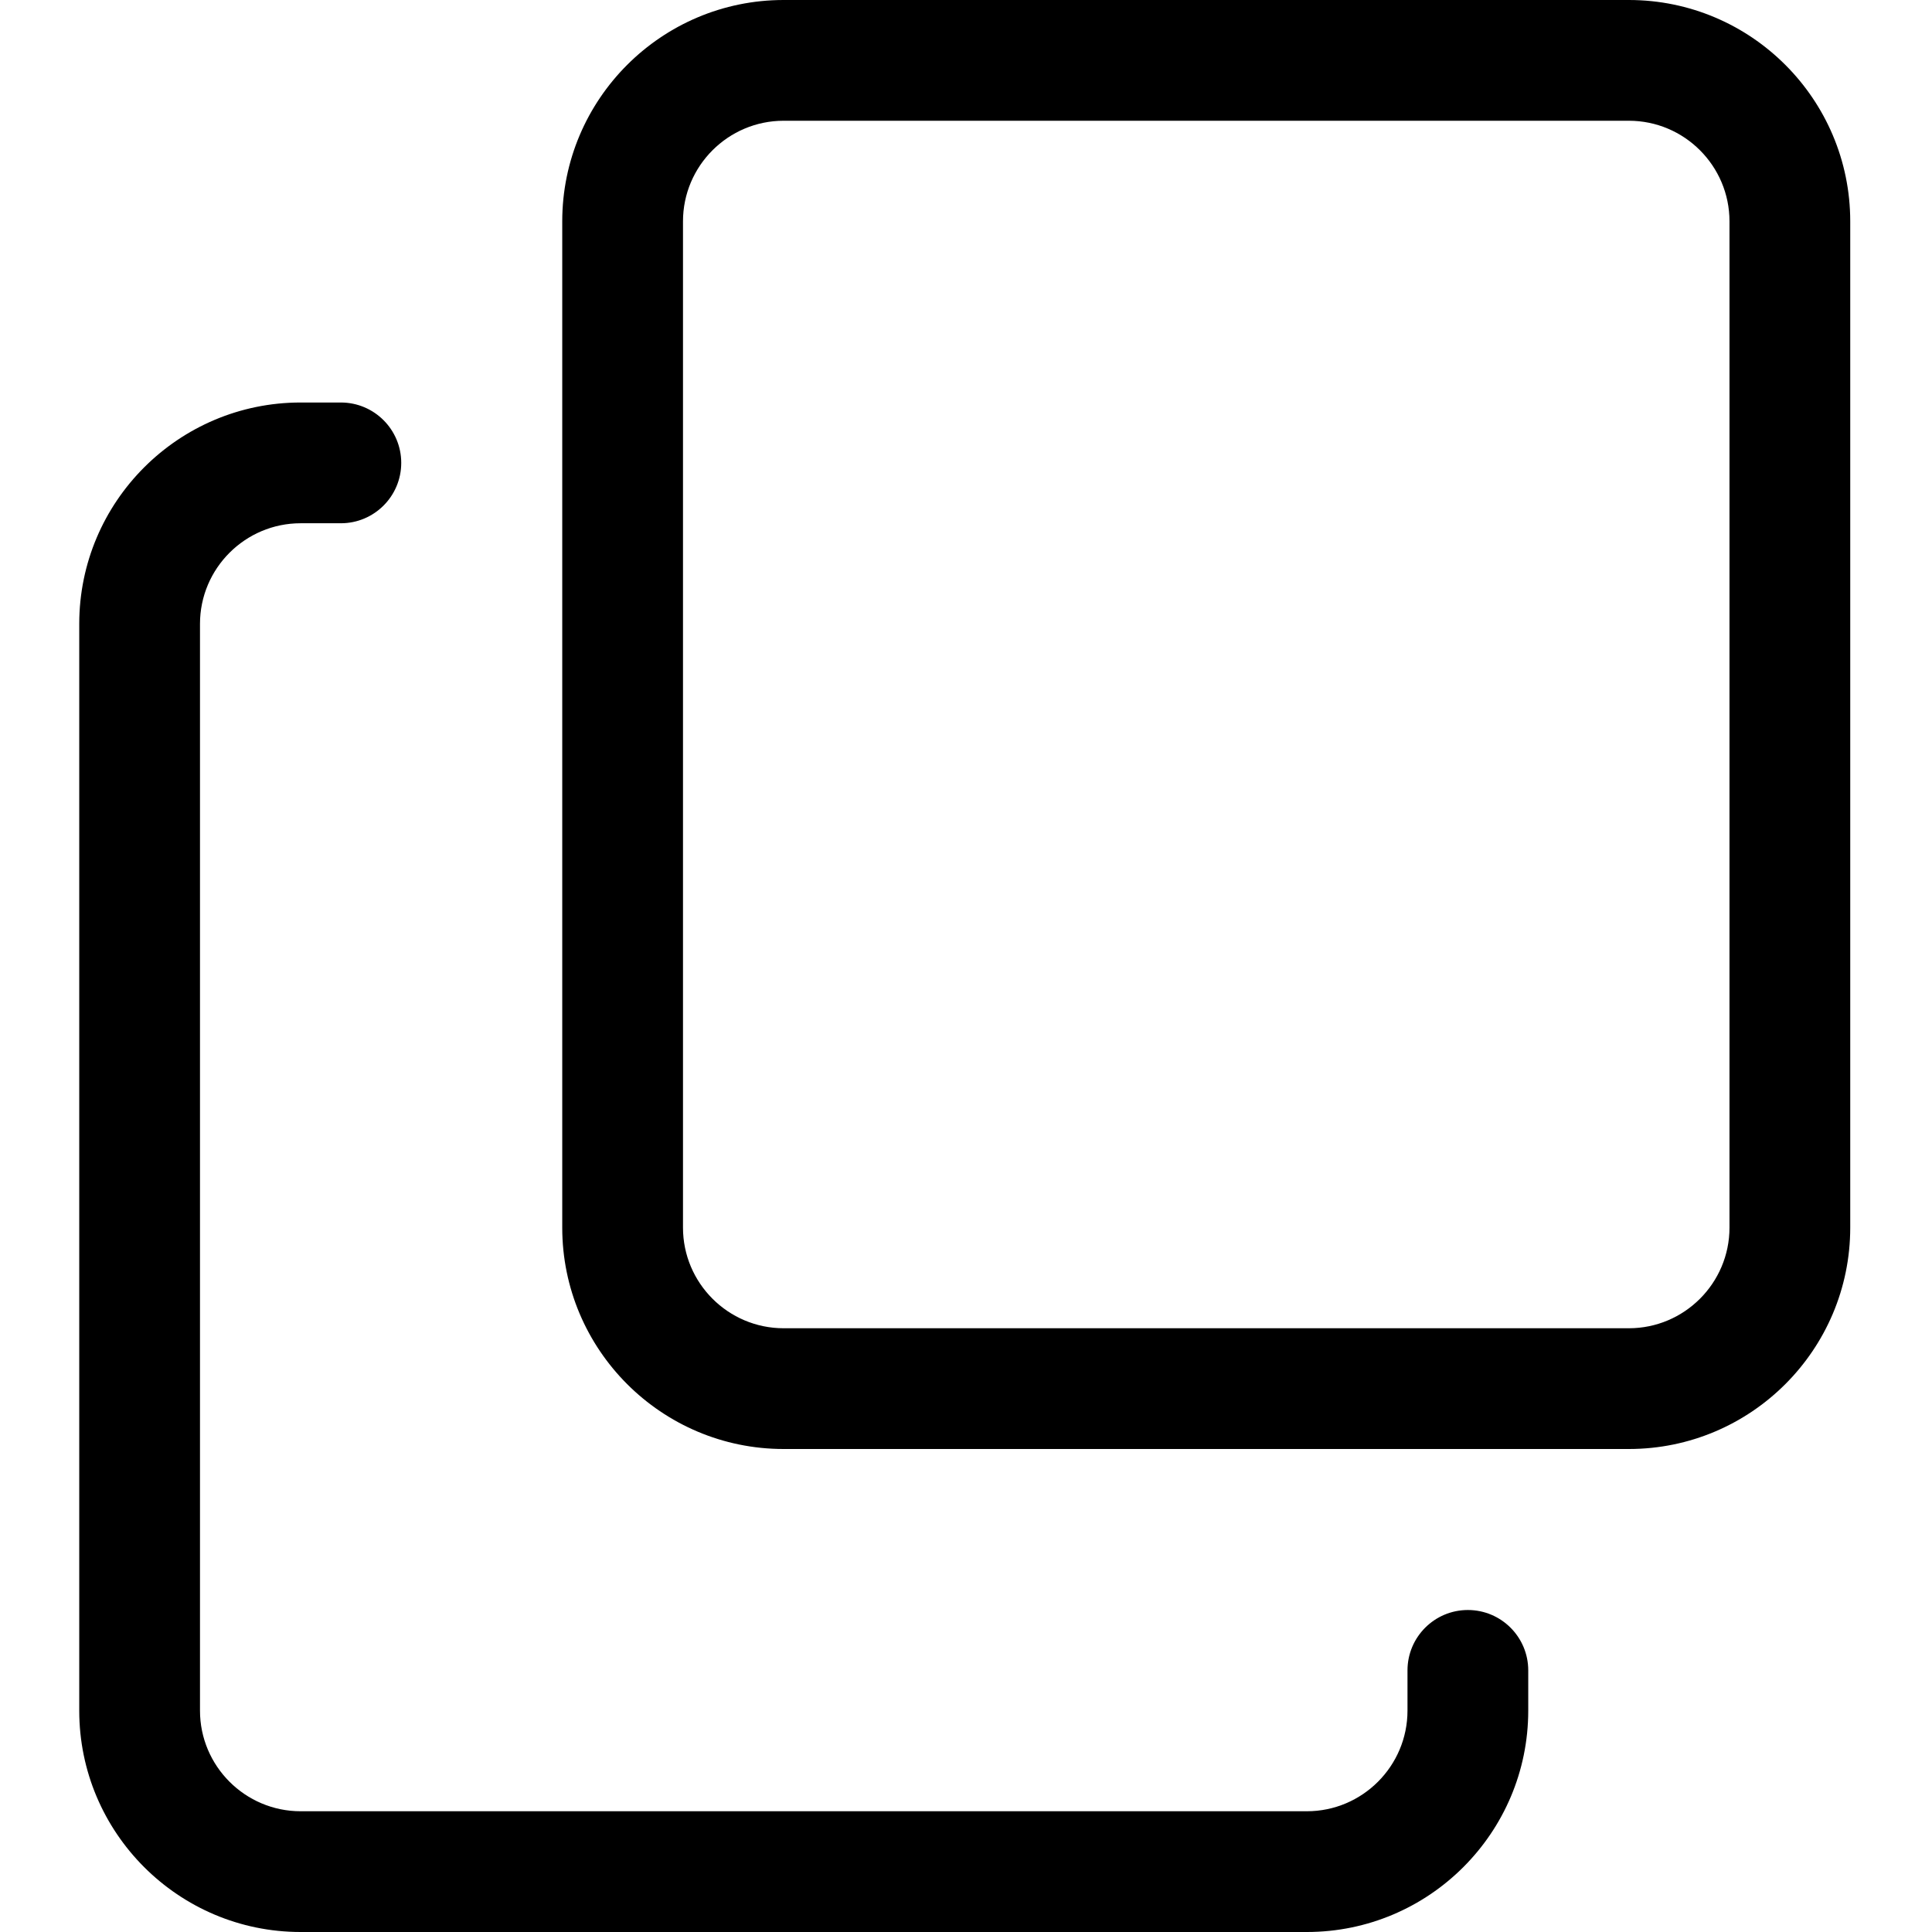 <svg height="512pt" viewBox="-21 0 512 512" width="512pt" xmlns="http://www.w3.org/2000/svg"><path d="m325.332 512h-266.664c-32.363 0-58.668-26.305-58.668-58.668v-288c0-32.363 26.305-58.664 58.668-58.664h10.664c8.832 0 16 7.168 16 16s-7.168 16-16 16h-10.664c-14.699 0-26.668 11.965-26.668 26.664v288c0 14.699 11.969 26.668 26.668 26.668h266.664c14.699 0 26.668-11.969 26.668-26.668v-10.664c0-8.832 7.168-16 16-16s16 7.168 16 16v10.664c0 32.363-26.305 58.668-58.668 58.668zm0 0"/><path d="m410.668 384h-224c-32.363 0-58.668-26.305-58.668-58.668v-266.664c0-32.363 26.305-58.668 58.668-58.668h224c32.363 0 58.664 26.305 58.664 58.668v266.664c0 32.363-26.301 58.668-58.664 58.668zm-224-352c-14.699 0-26.668 11.969-26.668 26.668v266.664c0 14.699 11.969 26.668 26.668 26.668h224c14.699 0 26.664-11.969 26.664-26.668v-266.664c0-14.699-11.965-26.668-26.664-26.668zm0 0"/></svg>